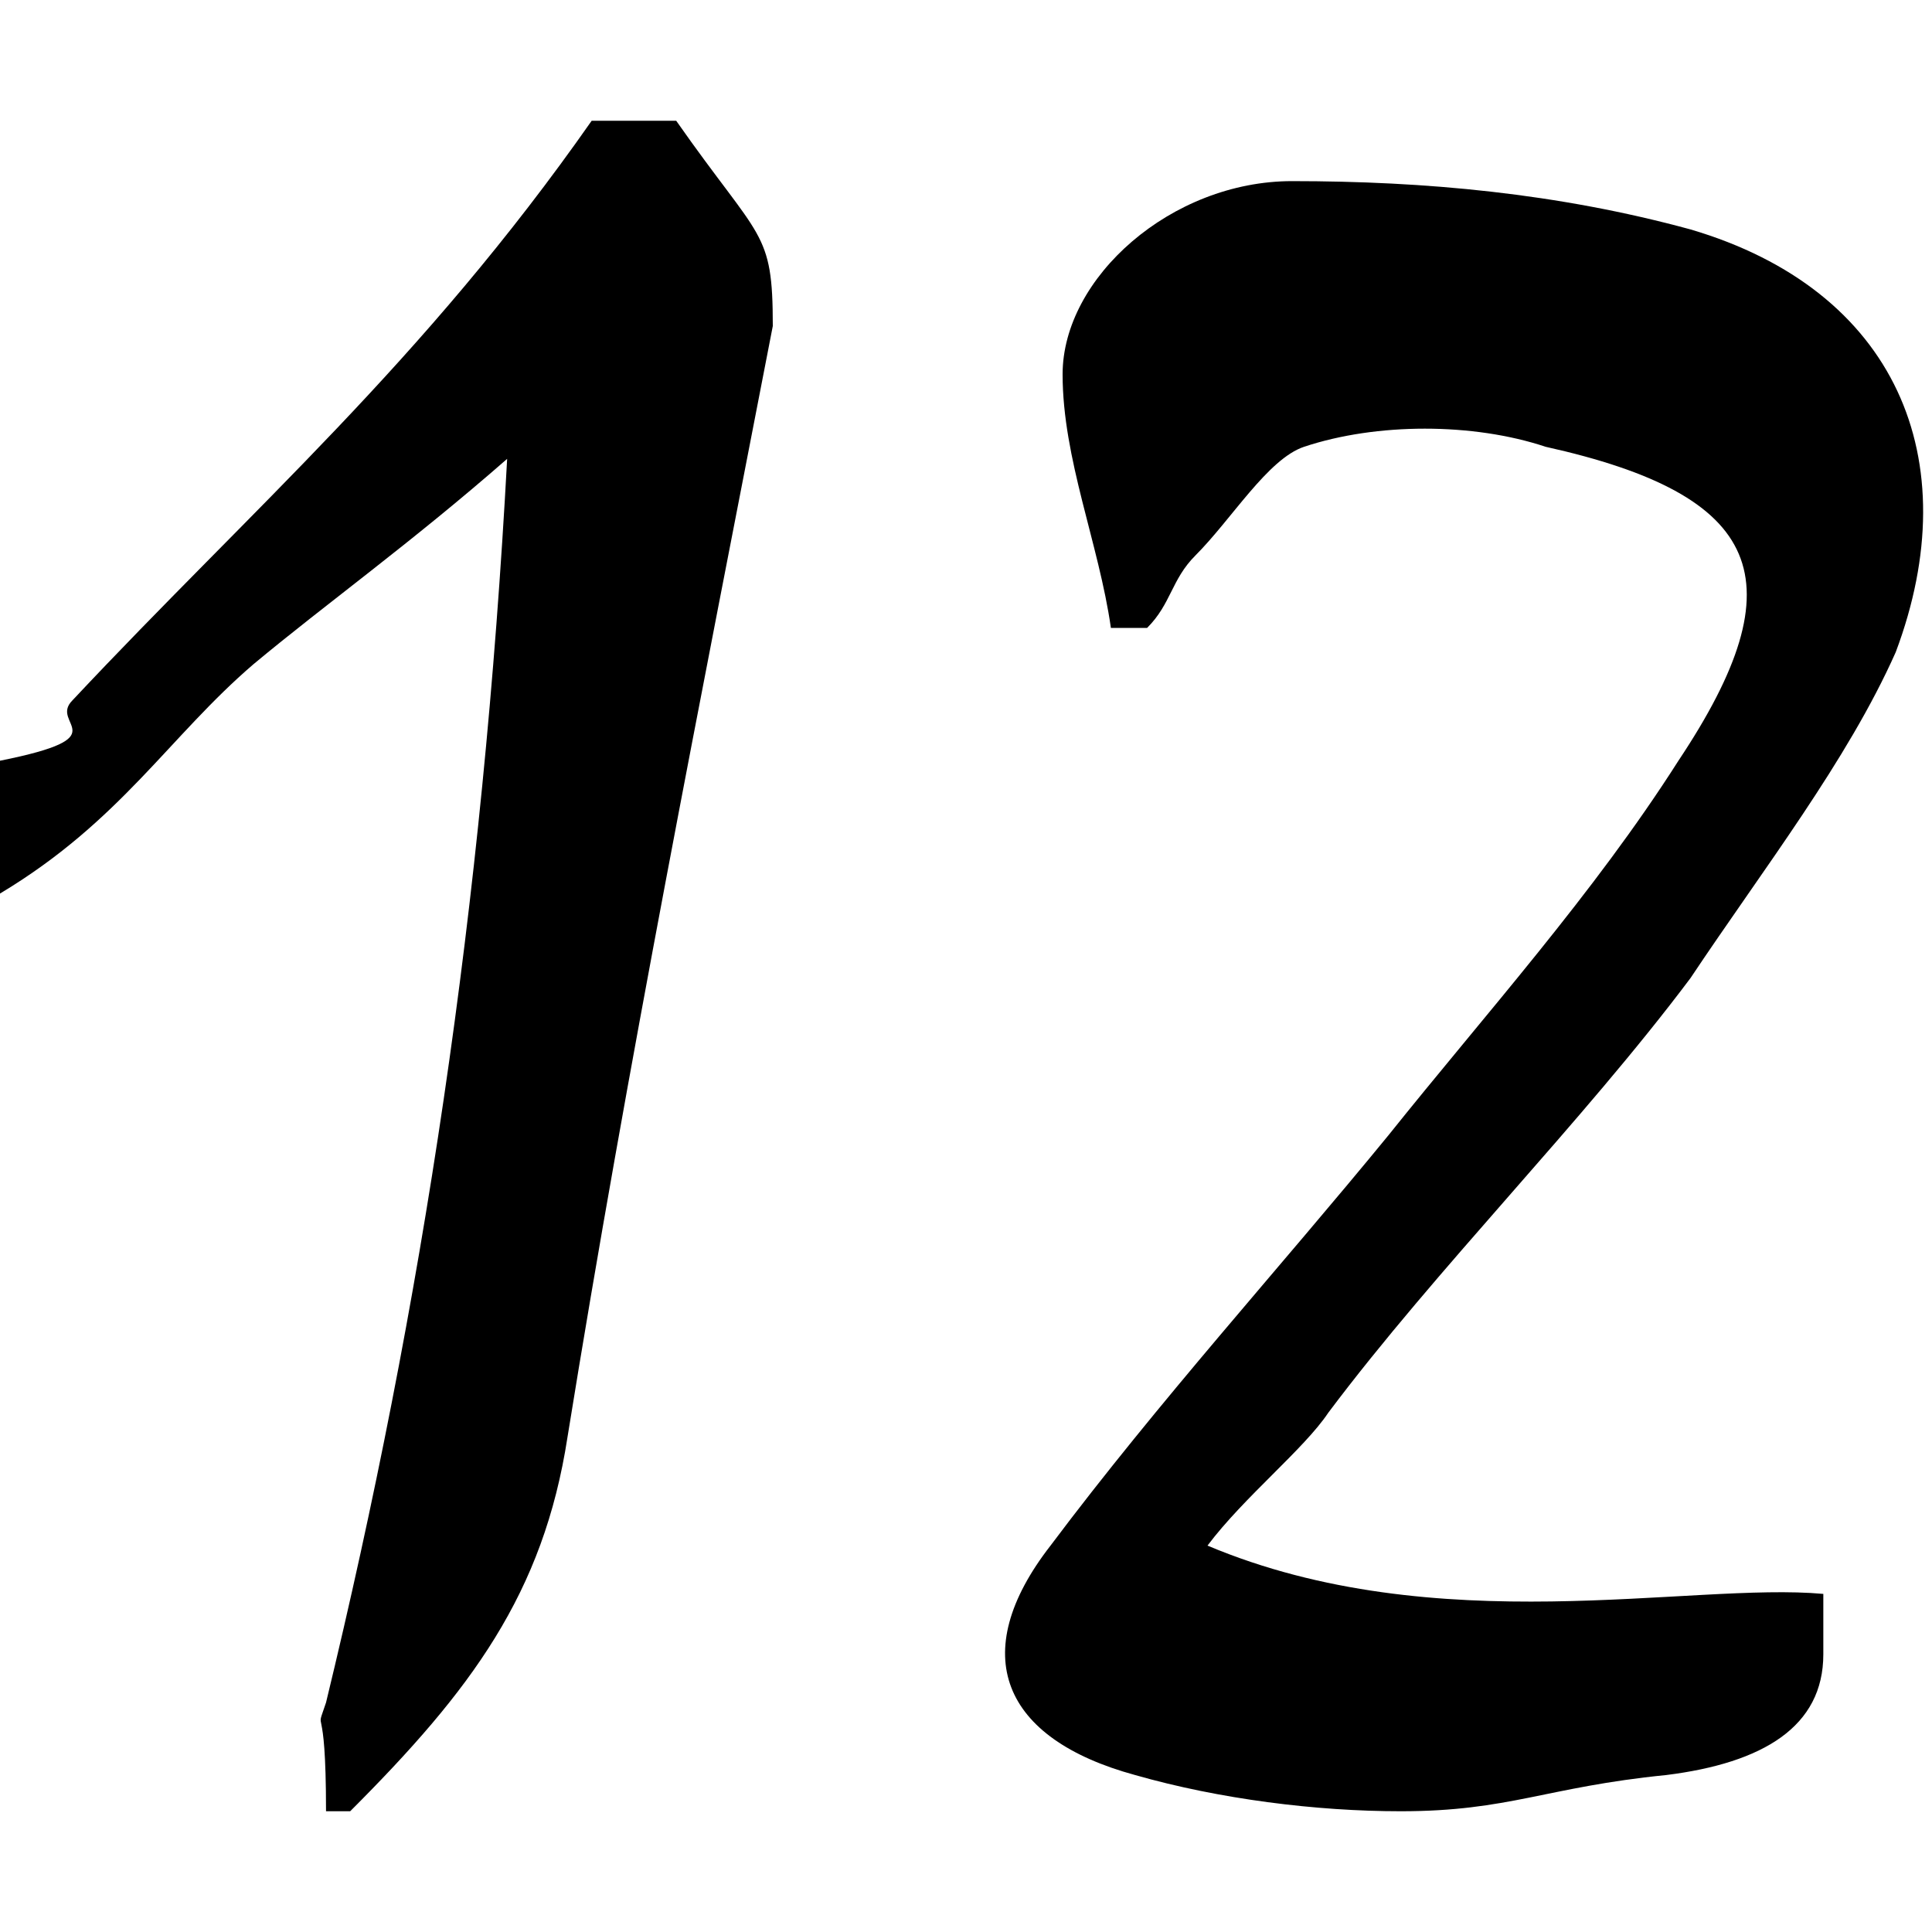 <?xml version="1.0" encoding="utf-8"?>
<!-- Generator: Adobe Illustrator 18.0.0, SVG Export Plug-In . SVG Version: 6.00 Build 0)  -->
<!DOCTYPE svg PUBLIC "-//W3C//DTD SVG 1.1 Tiny//EN" "http://www.w3.org/Graphics/SVG/1.1/DTD/svg11-tiny.dtd">
<svg version="1.1" baseProfile="tiny" id="Layer_1" xmlns="http://www.w3.org/2000/svg" xmlns:xlink="http://www.w3.org/1999/xlink"
	 x="0px" y="0px" width="16px" height="16px" viewBox="0 0 16 16" xml:space="preserve">
<g>
	<path d="M10,12.8c0.3-0.4,0.8-0.8,1-1.1c0.9-1.2,2.1-2.4,3-3.6c0.6-0.9,1.3-1.8,1.7-2.7c0.6-1.6,0-3-1.7-3.5
		c-1.1-0.3-2.2-0.4-3.3-0.4c-1,0-1.9,0.8-1.9,1.6c0,0.7,0.3,1.4,0.4,2.1c0.1,0,0.2,0,0.3,0C9.7,5,9.7,4.8,9.9,4.6
		c0.3-0.3,0.6-0.8,0.9-0.9c0.6-0.2,1.4-0.2,2,0c1.8,0.4,2.1,1.1,1.1,2.6c-0.7,1.1-1.6,2.1-2.4,3.1c-0.9,1.1-1.9,2.2-2.8,3.4
		c-0.7,0.9-0.4,1.6,0.7,1.9c0.7,0.2,1.5,0.3,2.2,0.3c0.9,0,1.2-0.2,2.2-0.3c0.8-0.1,1.3-0.4,1.3-1c0-0.2,0-0.3,0-0.5
		C14,13.1,11.9,13.6,10,12.8z"/>
	<path d="M5.6,1C5.3,1,5.1,1,4.9,1C3.5,3,2.1,4.2,0.6,5.8C0.4,6,1,6.1,0,6.3c0,0.4,0,0.8,0,1.1c1-0.6,1.4-1.3,2.1-1.9
		c0.6-0.5,1.3-1,2.1-1.7c-0.2,3.7-0.7,7-1.5,10.3c-0.1,0.3,0-0.1,0,0.9c0.1,0,0.1,0,0.2,0c1-1,1.6-1.8,1.8-3.1
		c0.5-3.1,1.1-6.1,1.7-9.2C6.4,1.9,6.3,2,5.6,1z"/>
</g>
</svg>
